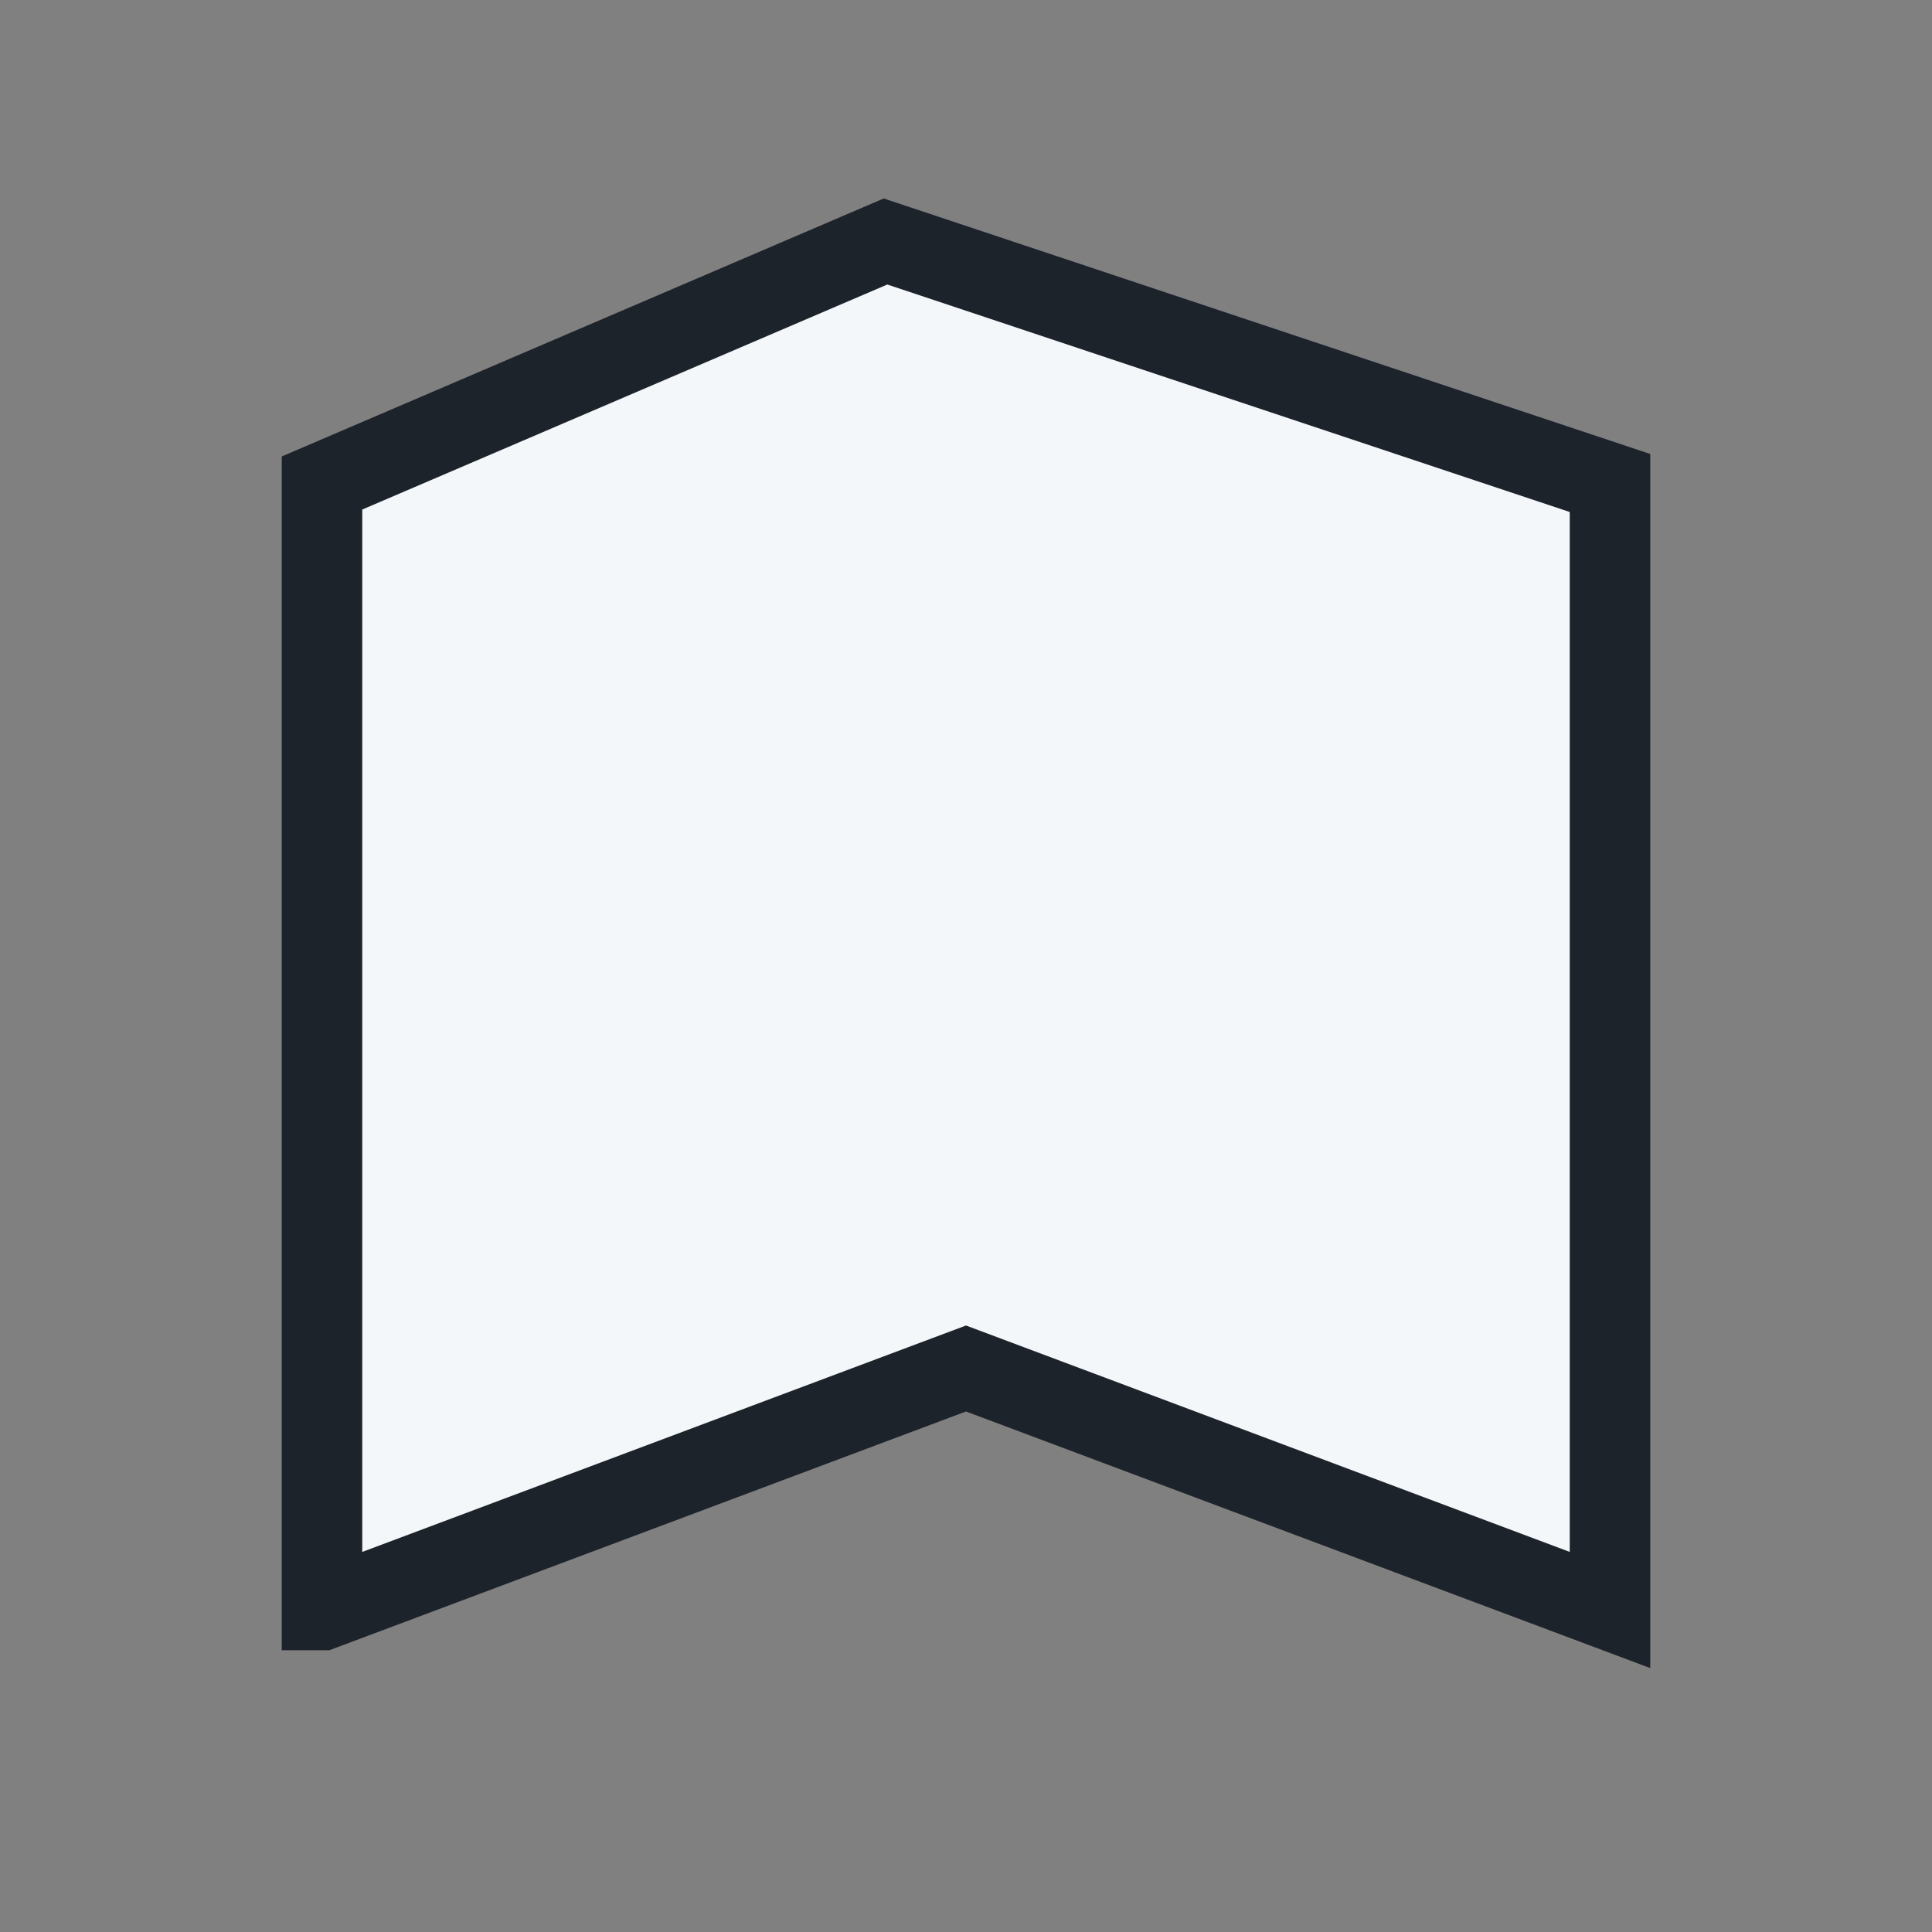 <?xml version="1.0" encoding="UTF-8"?>
<svg xmlns="http://www.w3.org/2000/svg" width="24" height="24" viewBox="0 0 24 24"><rect x="0" y="0" width="24" height="24" fill="#808080" stroke="none"/><path d="M4 20V6l7-3 9 3v14l-8-3-8 3z" fill="#F4F7FA" stroke="#1D232A"/></svg>